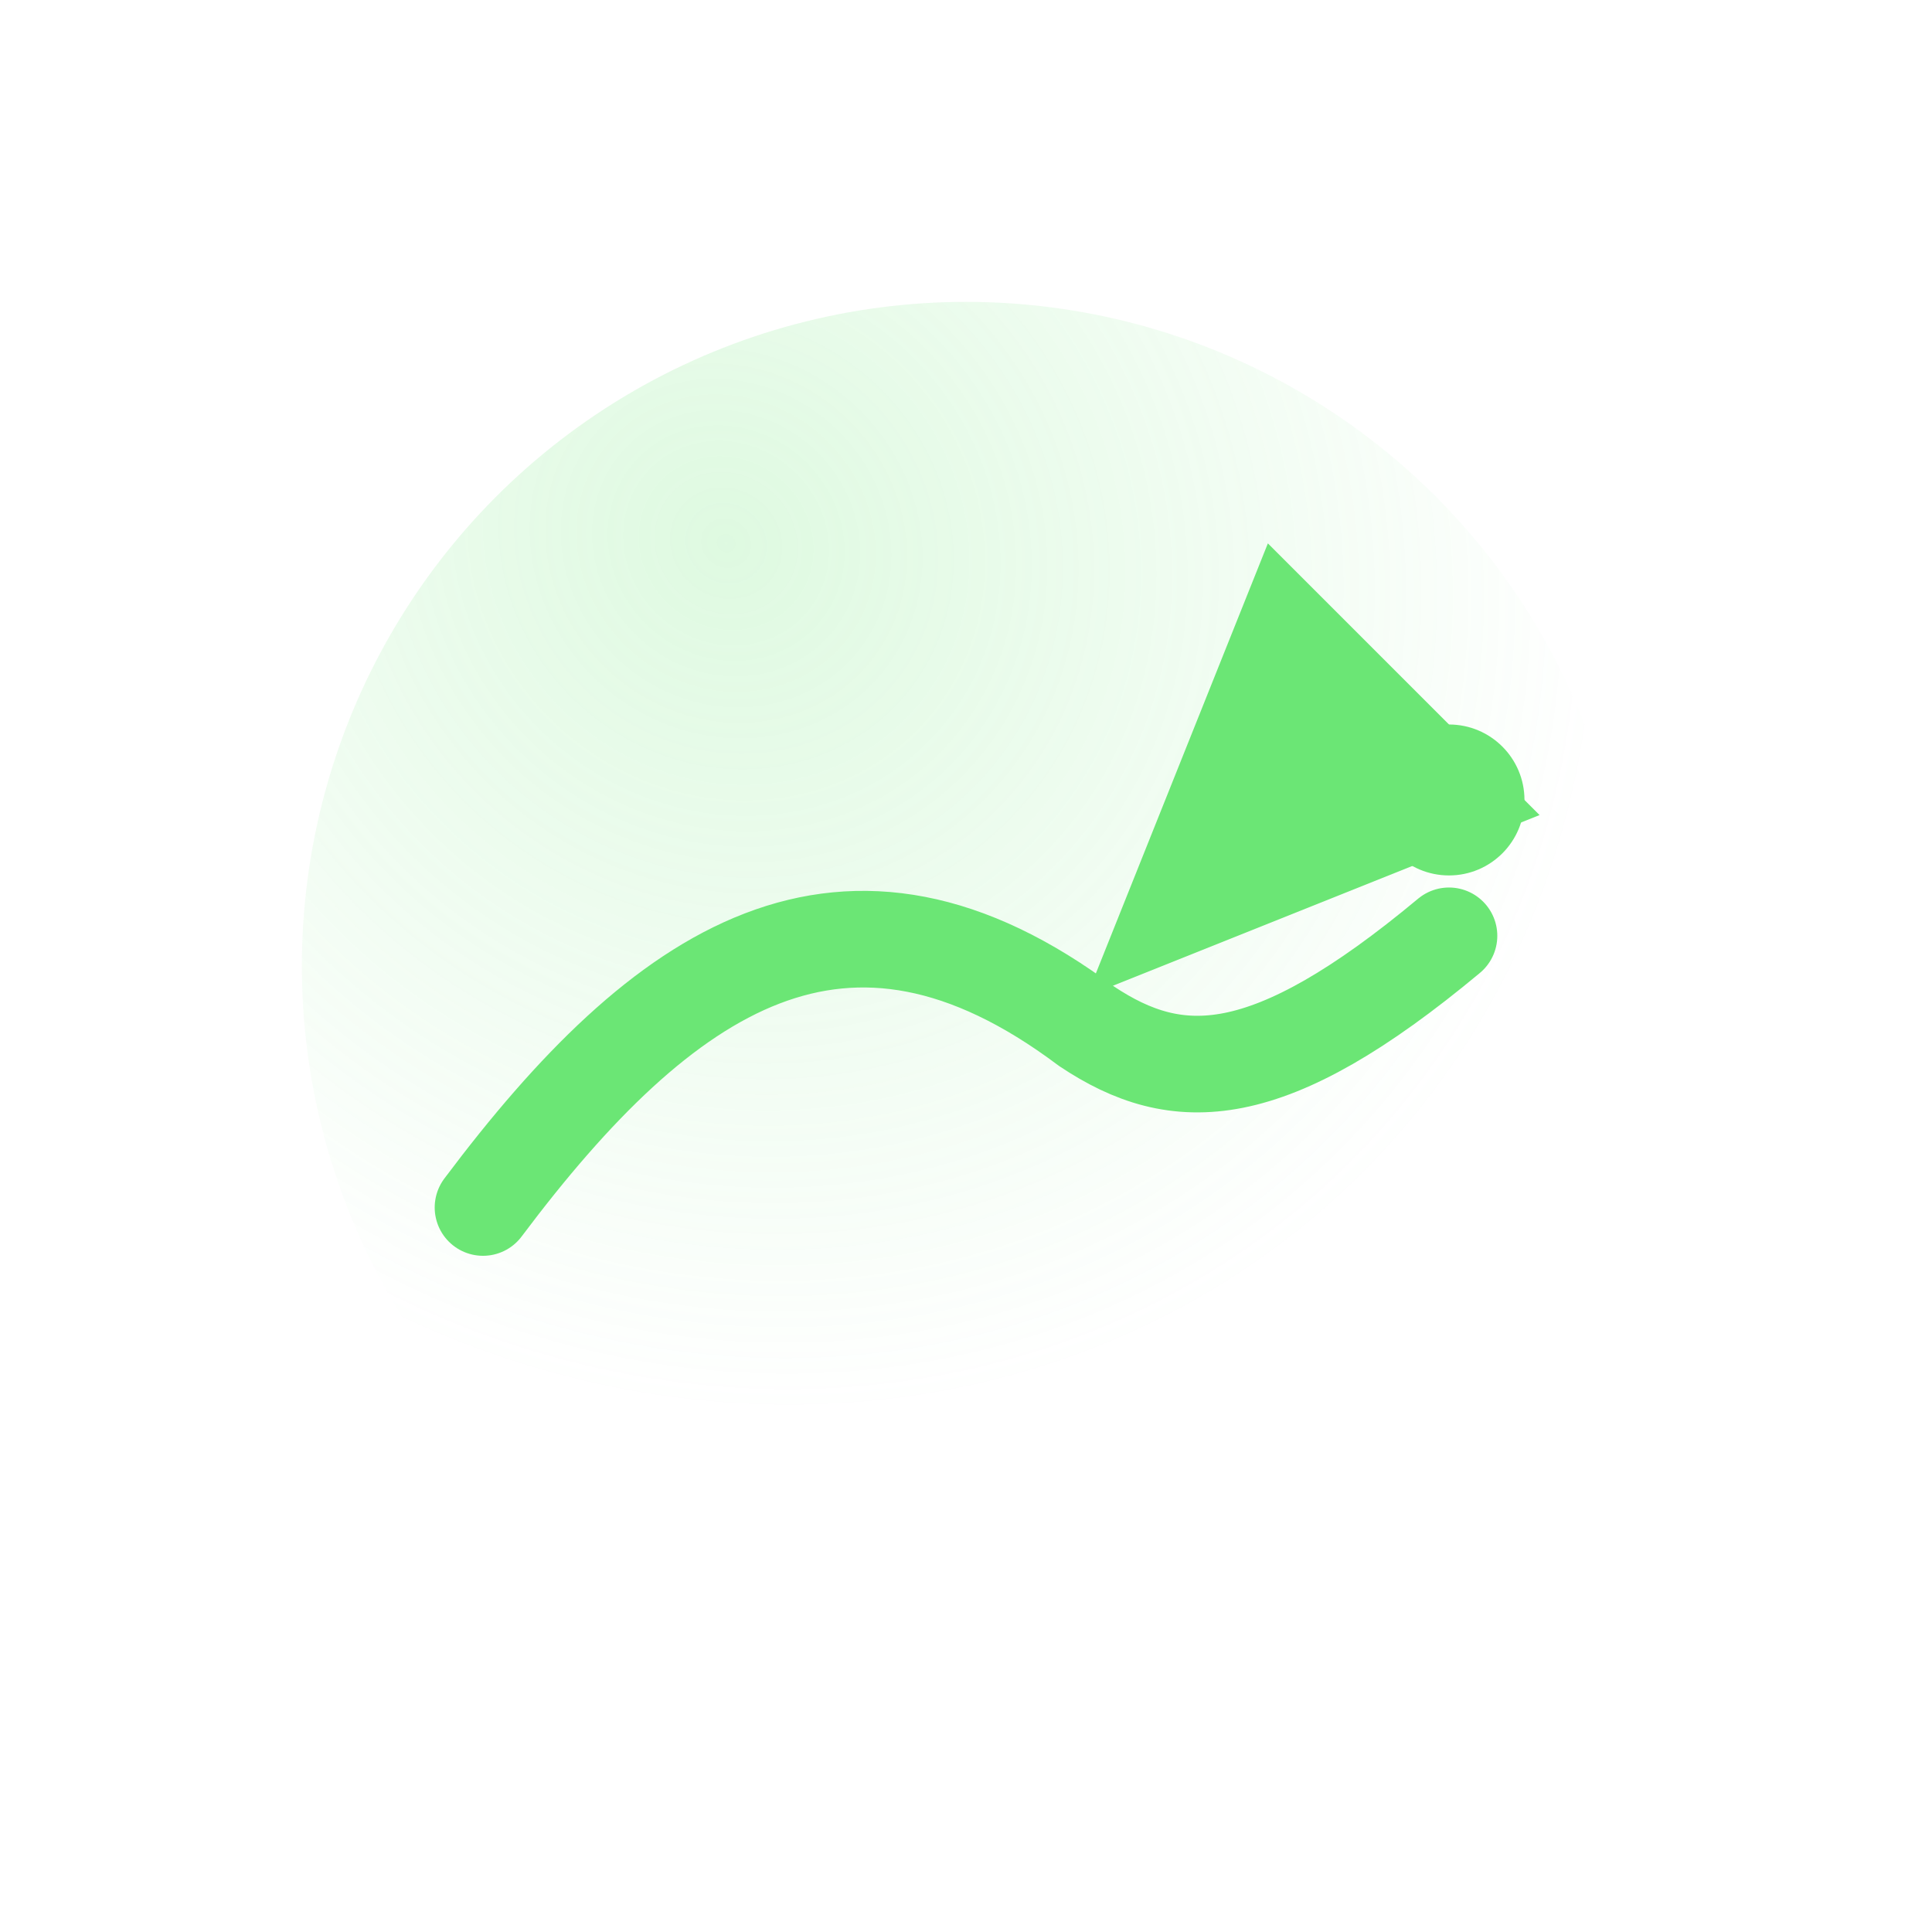 <!-- favicon.svg — минималистичный знак без букв -->
<svg xmlns="http://www.w3.org/2000/svg" viewBox="0 0 64 64" fill="none">
  <!-- Мягкое свечение позади -->
  <circle cx="32" cy="32" r="22" fill="url(#g0)" opacity="0.22"/>
  <!-- Траектория роста -->
  <path d="M16 40c6-8 12-12 20-6 3 2 6 2 12-3" stroke="#6BE675" stroke-width="3.2" stroke-linecap="round" stroke-linejoin="round"/>
  <!-- Стрелка-компас (карьерный вектор) -->
  <path d="M42 18l-6 15l15-6l-9-9z" fill="#6BE675"/>
  <!-- Точка-цель -->
  <circle cx="48" cy="26.5" r="2.5" fill="#6BE675"/>
  <defs>
    <radialGradient id="g0" cx="0" cy="0" r="1" gradientUnits="userSpaceOnUse"
      gradientTransform="translate(24 18) rotate(40) scale(30 28)">
      <stop stop-color="#6BE675"/>
      <stop offset="1" stop-color="#6BE675" stop-opacity="0"/>
    </radialGradient>
  </defs>
</svg>
